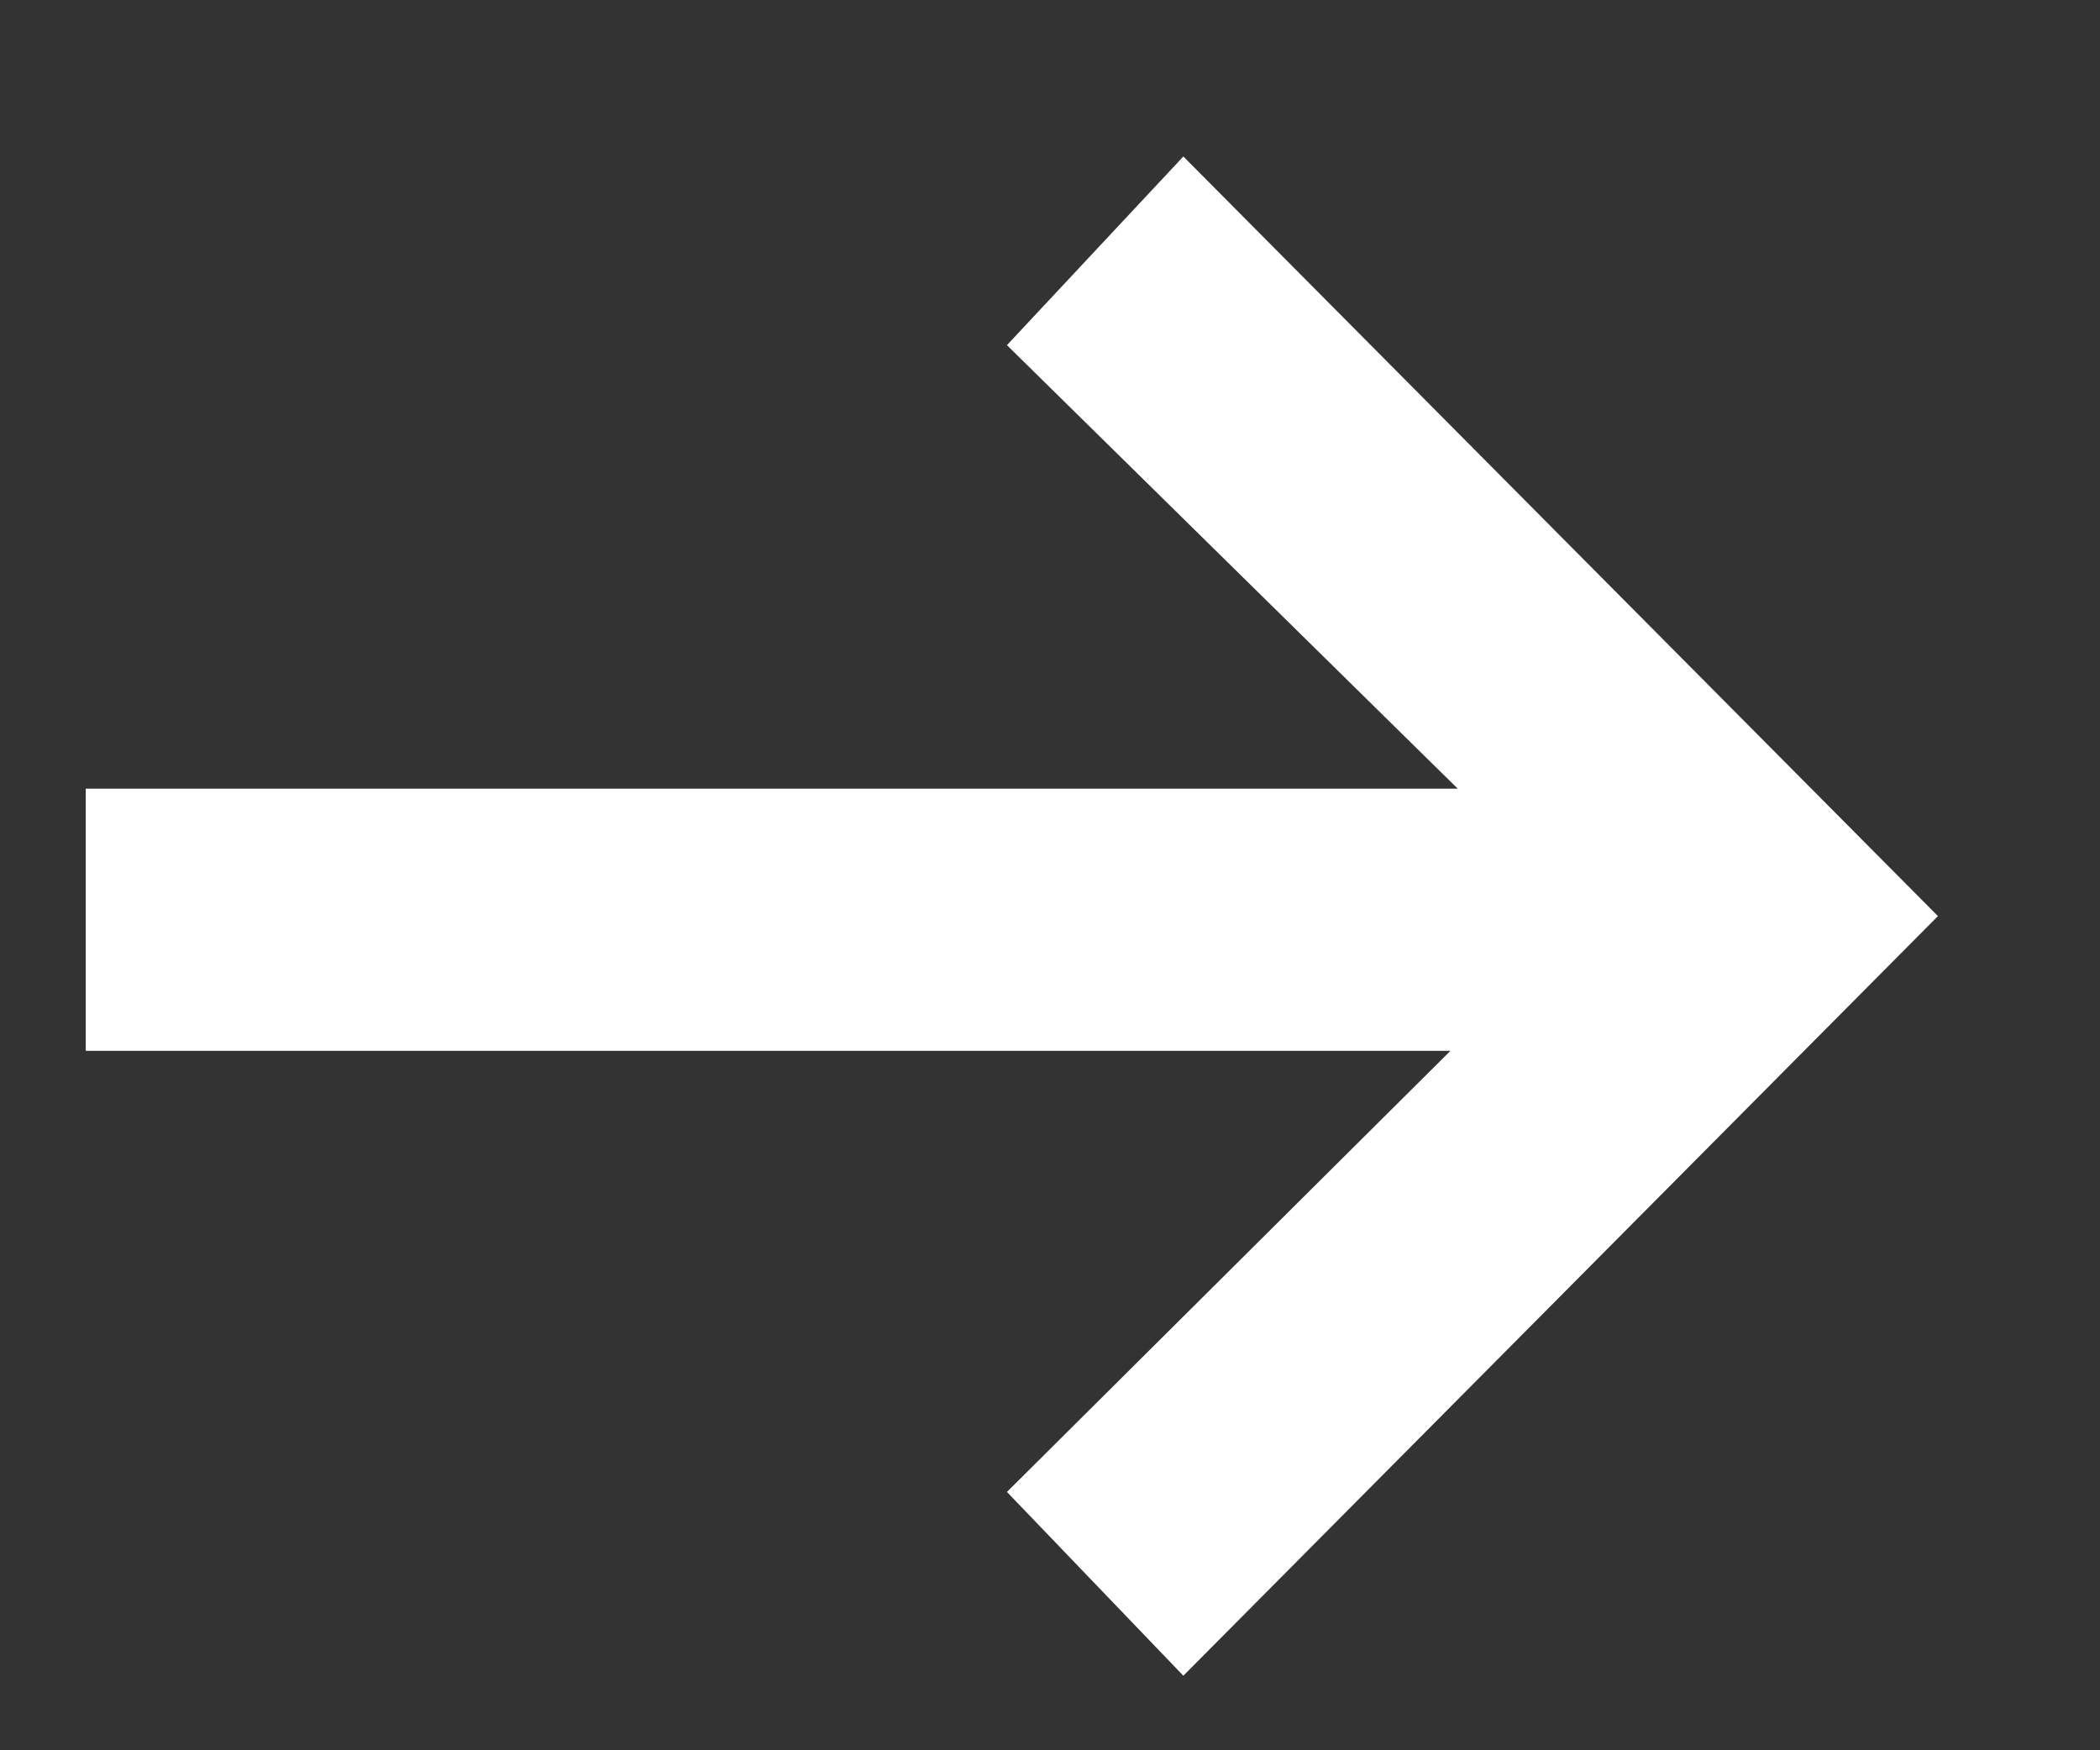 <svg width="12" height="10" viewBox="0 0 12 10" fill="none" xmlns="http://www.w3.org/2000/svg">
<rect x="0" y="0" width="12" height="10" fill="#333333" stroke="none"/>
<path d="M6.762 0.894L11.074 5.234L6.762 9.574L5.754 8.524L8.288 6.004H0.49V4.506H8.33L5.754 1.972L6.762 0.894Z" fill="white"/>
</svg>
